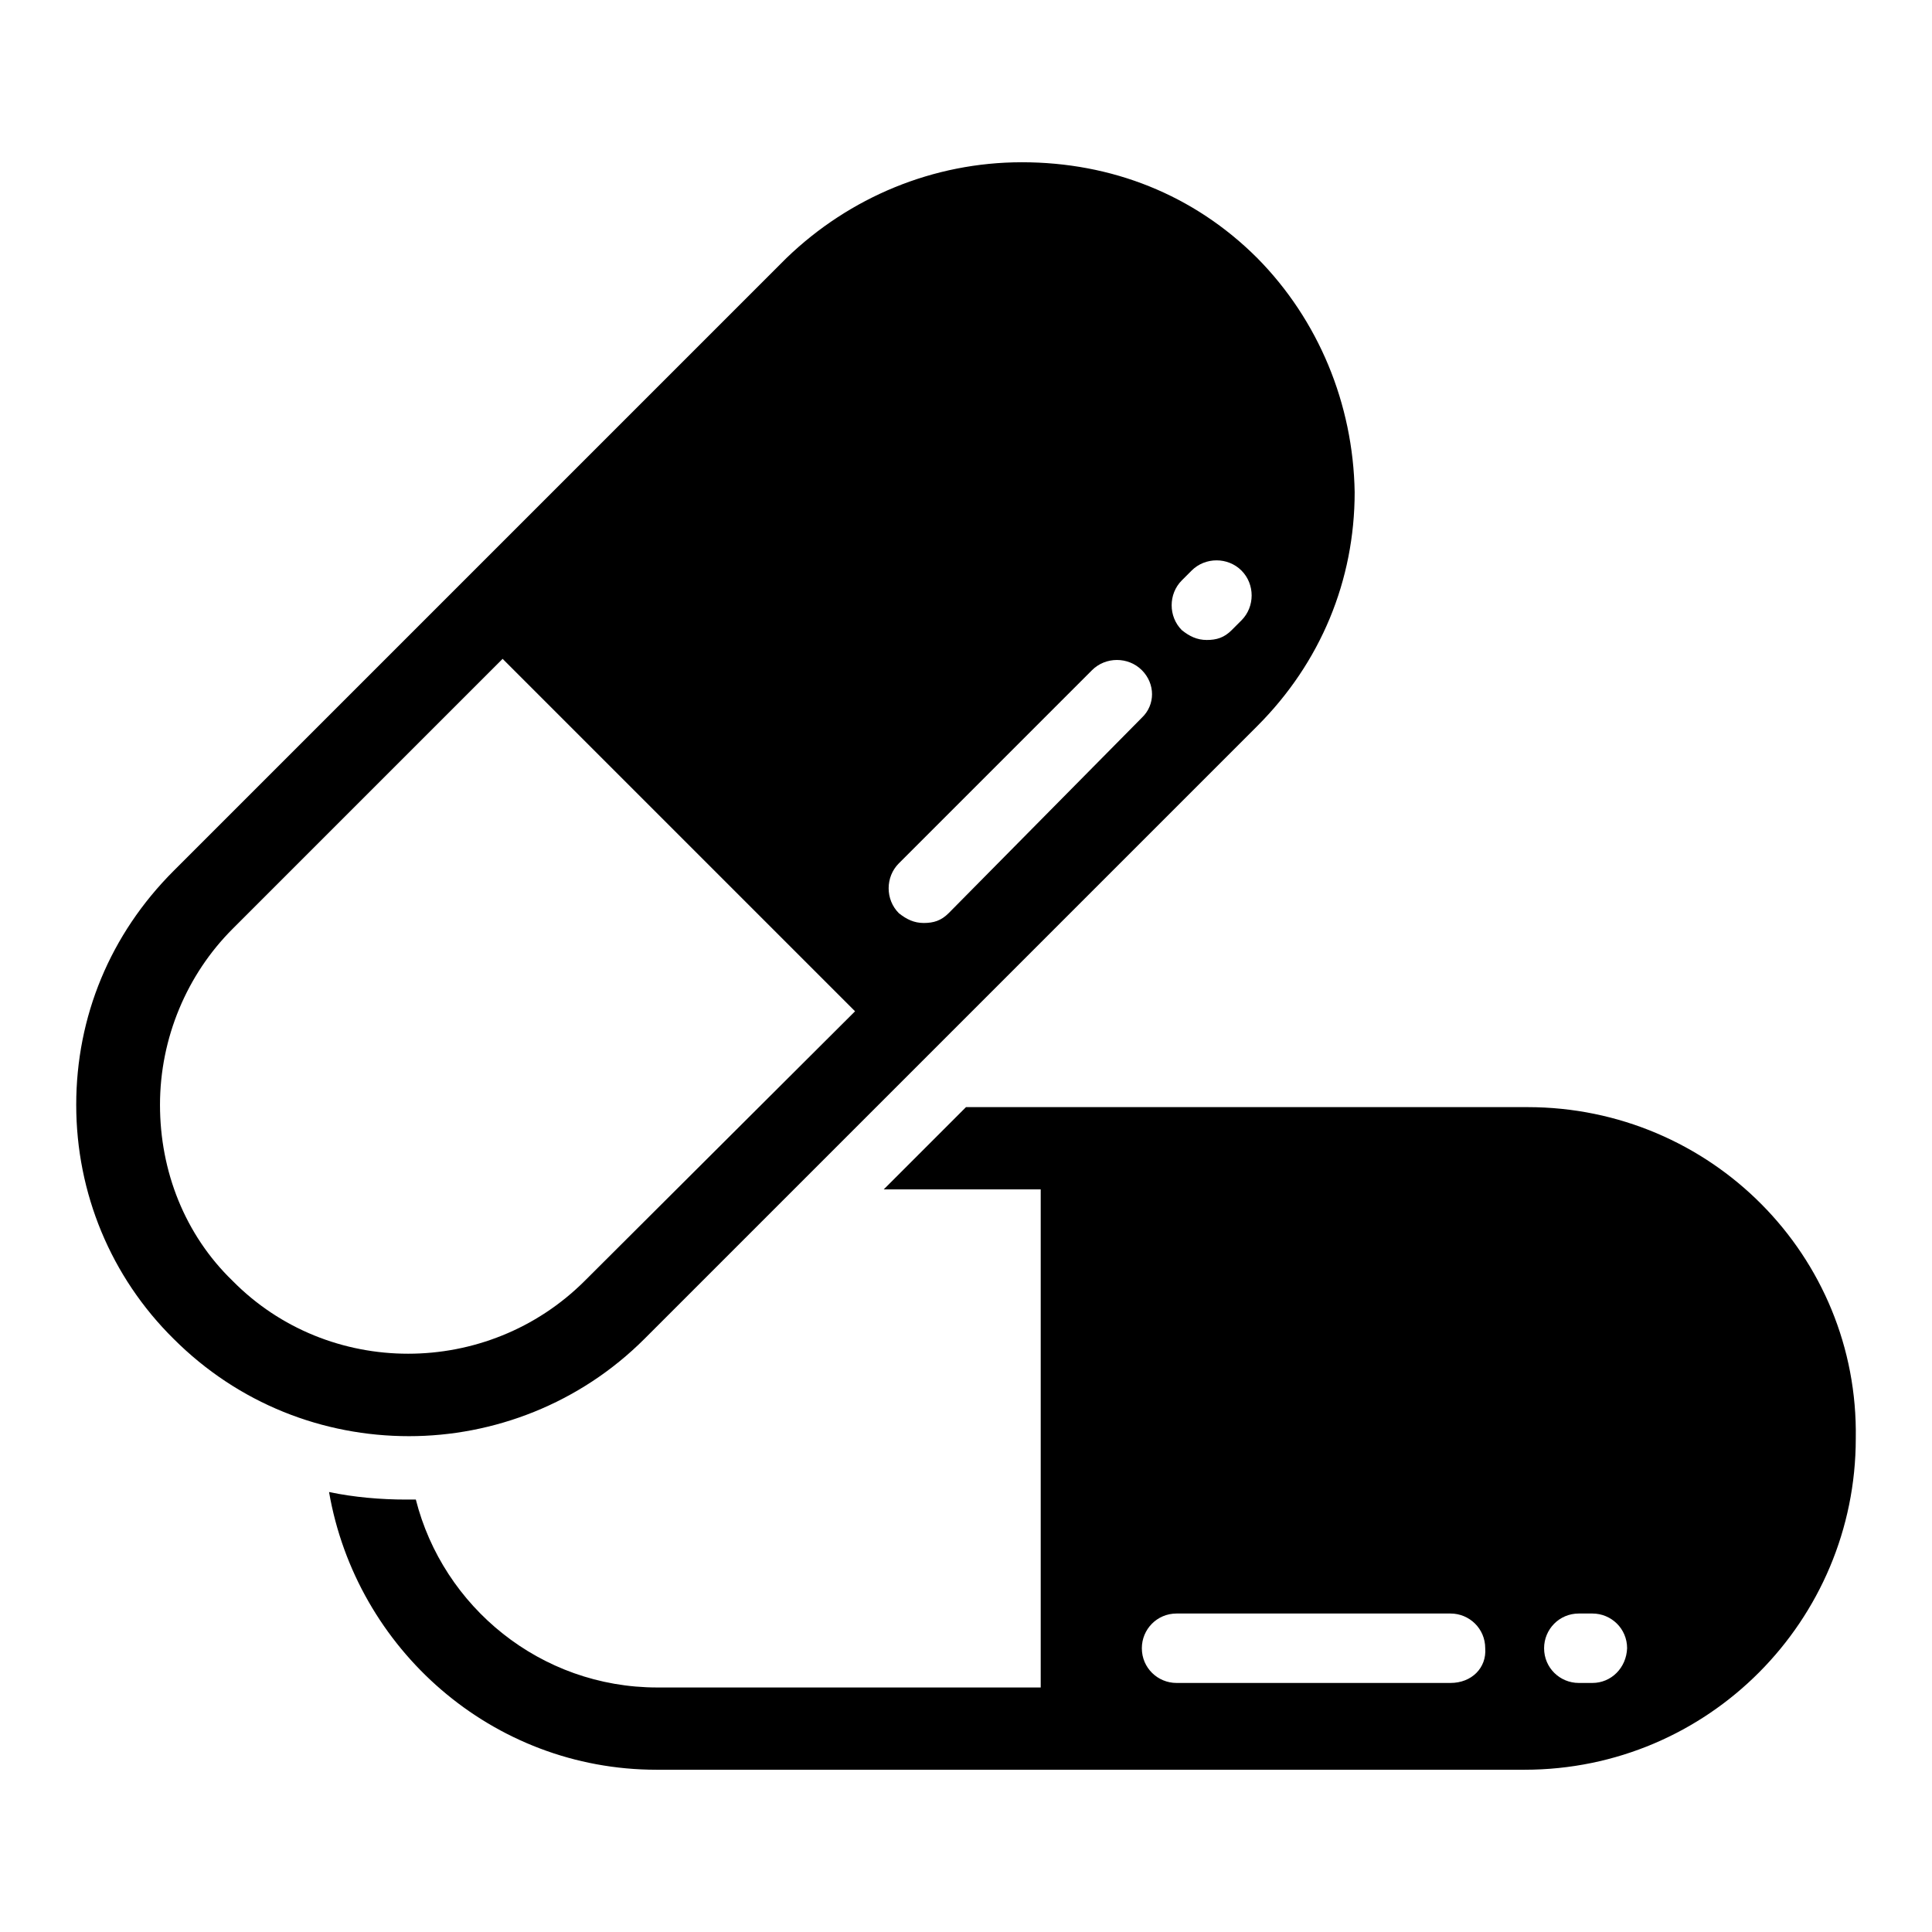 <?xml version="1.0" encoding="utf-8"?>
<!-- Svg Vector Icons : http://www.onlinewebfonts.com/icon -->
<!DOCTYPE svg PUBLIC "-//W3C//DTD SVG 1.1//EN" "http://www.w3.org/Graphics/SVG/1.1/DTD/svg11.dtd">
<svg version="1.1" xmlns="http://www.w3.org/2000/svg" xmlns:xlink="http://www.w3.org/1999/xlink" x="0px" y="0px" viewBox="0 0 256 256" enable-background="new 0 0 256 256" xml:space="preserve">
<g> <path fill="#000000" d="M202.4,146.7H128l-10.9,10.9h20.8v66H87.1c-15.5,0-28.4-10.7-32-24.9h-1.3c-3.3,0-6.9-0.3-10.2-1 c3.6,20.8,21.6,36.8,43.4,36.8h115c24.4,0,43.9-19.8,43.9-43.9C246.3,166.4,226.7,146.7,202.4,146.7z M192.2,223h-36.3 c-2.5,0-4.6-2-4.6-4.6c0-2.5,2-4.6,4.6-4.6h36.3c2.5,0,4.6,2,4.6,4.6C197,221,195,223,192.2,223z M211,223h-1.8 c-2.5,0-4.6-2-4.6-4.6c0-2.5,2-4.6,4.6-4.6h1.8c2.5,0,4.6,2,4.6,4.6C215.5,221,213.5,223,211,223z M166.6,34.2 c-8.4-8.4-19.3-12.7-31.2-12.7c-11.7,0-22.8,4.6-31.2,12.7l-81.2,81.2c-8.4,8.4-12.9,19.3-12.9,31c0,11.7,4.6,22.8,12.9,31 c8.6,8.6,19.8,12.9,31.2,12.9c11.2,0,22.6-4.3,31.2-12.9l81.2-81.2c8.4-8.4,12.9-19.3,12.9-31C179.3,53.5,174.7,42.4,166.6,34.2z  M77.5,169.7c-12.9,12.9-34,12.9-46.7,0c-6.3-6.1-9.6-14.5-9.6-23.3c0-8.9,3.6-17.3,9.6-23.3l35.8-35.8l46.7,46.7L77.5,169.7z  M151.3,95.1L125.7,121c-1,1-2,1.3-3.3,1.3s-2.3-0.5-3.3-1.3c-1.8-1.8-1.8-4.8,0-6.6l25.6-25.6c1.8-1.8,4.8-1.8,6.6,0 C153.1,90.6,153.1,93.4,151.3,95.1z M164.5,82.2l-1.3,1.3c-1,1-2,1.3-3.3,1.3c-1.3,0-2.3-0.5-3.3-1.3c-1.8-1.8-1.8-4.8,0-6.6 l1.3-1.3c1.8-1.8,4.8-1.8,6.6,0C166.3,77.4,166.3,80.4,164.5,82.2z"/></g>
</svg>